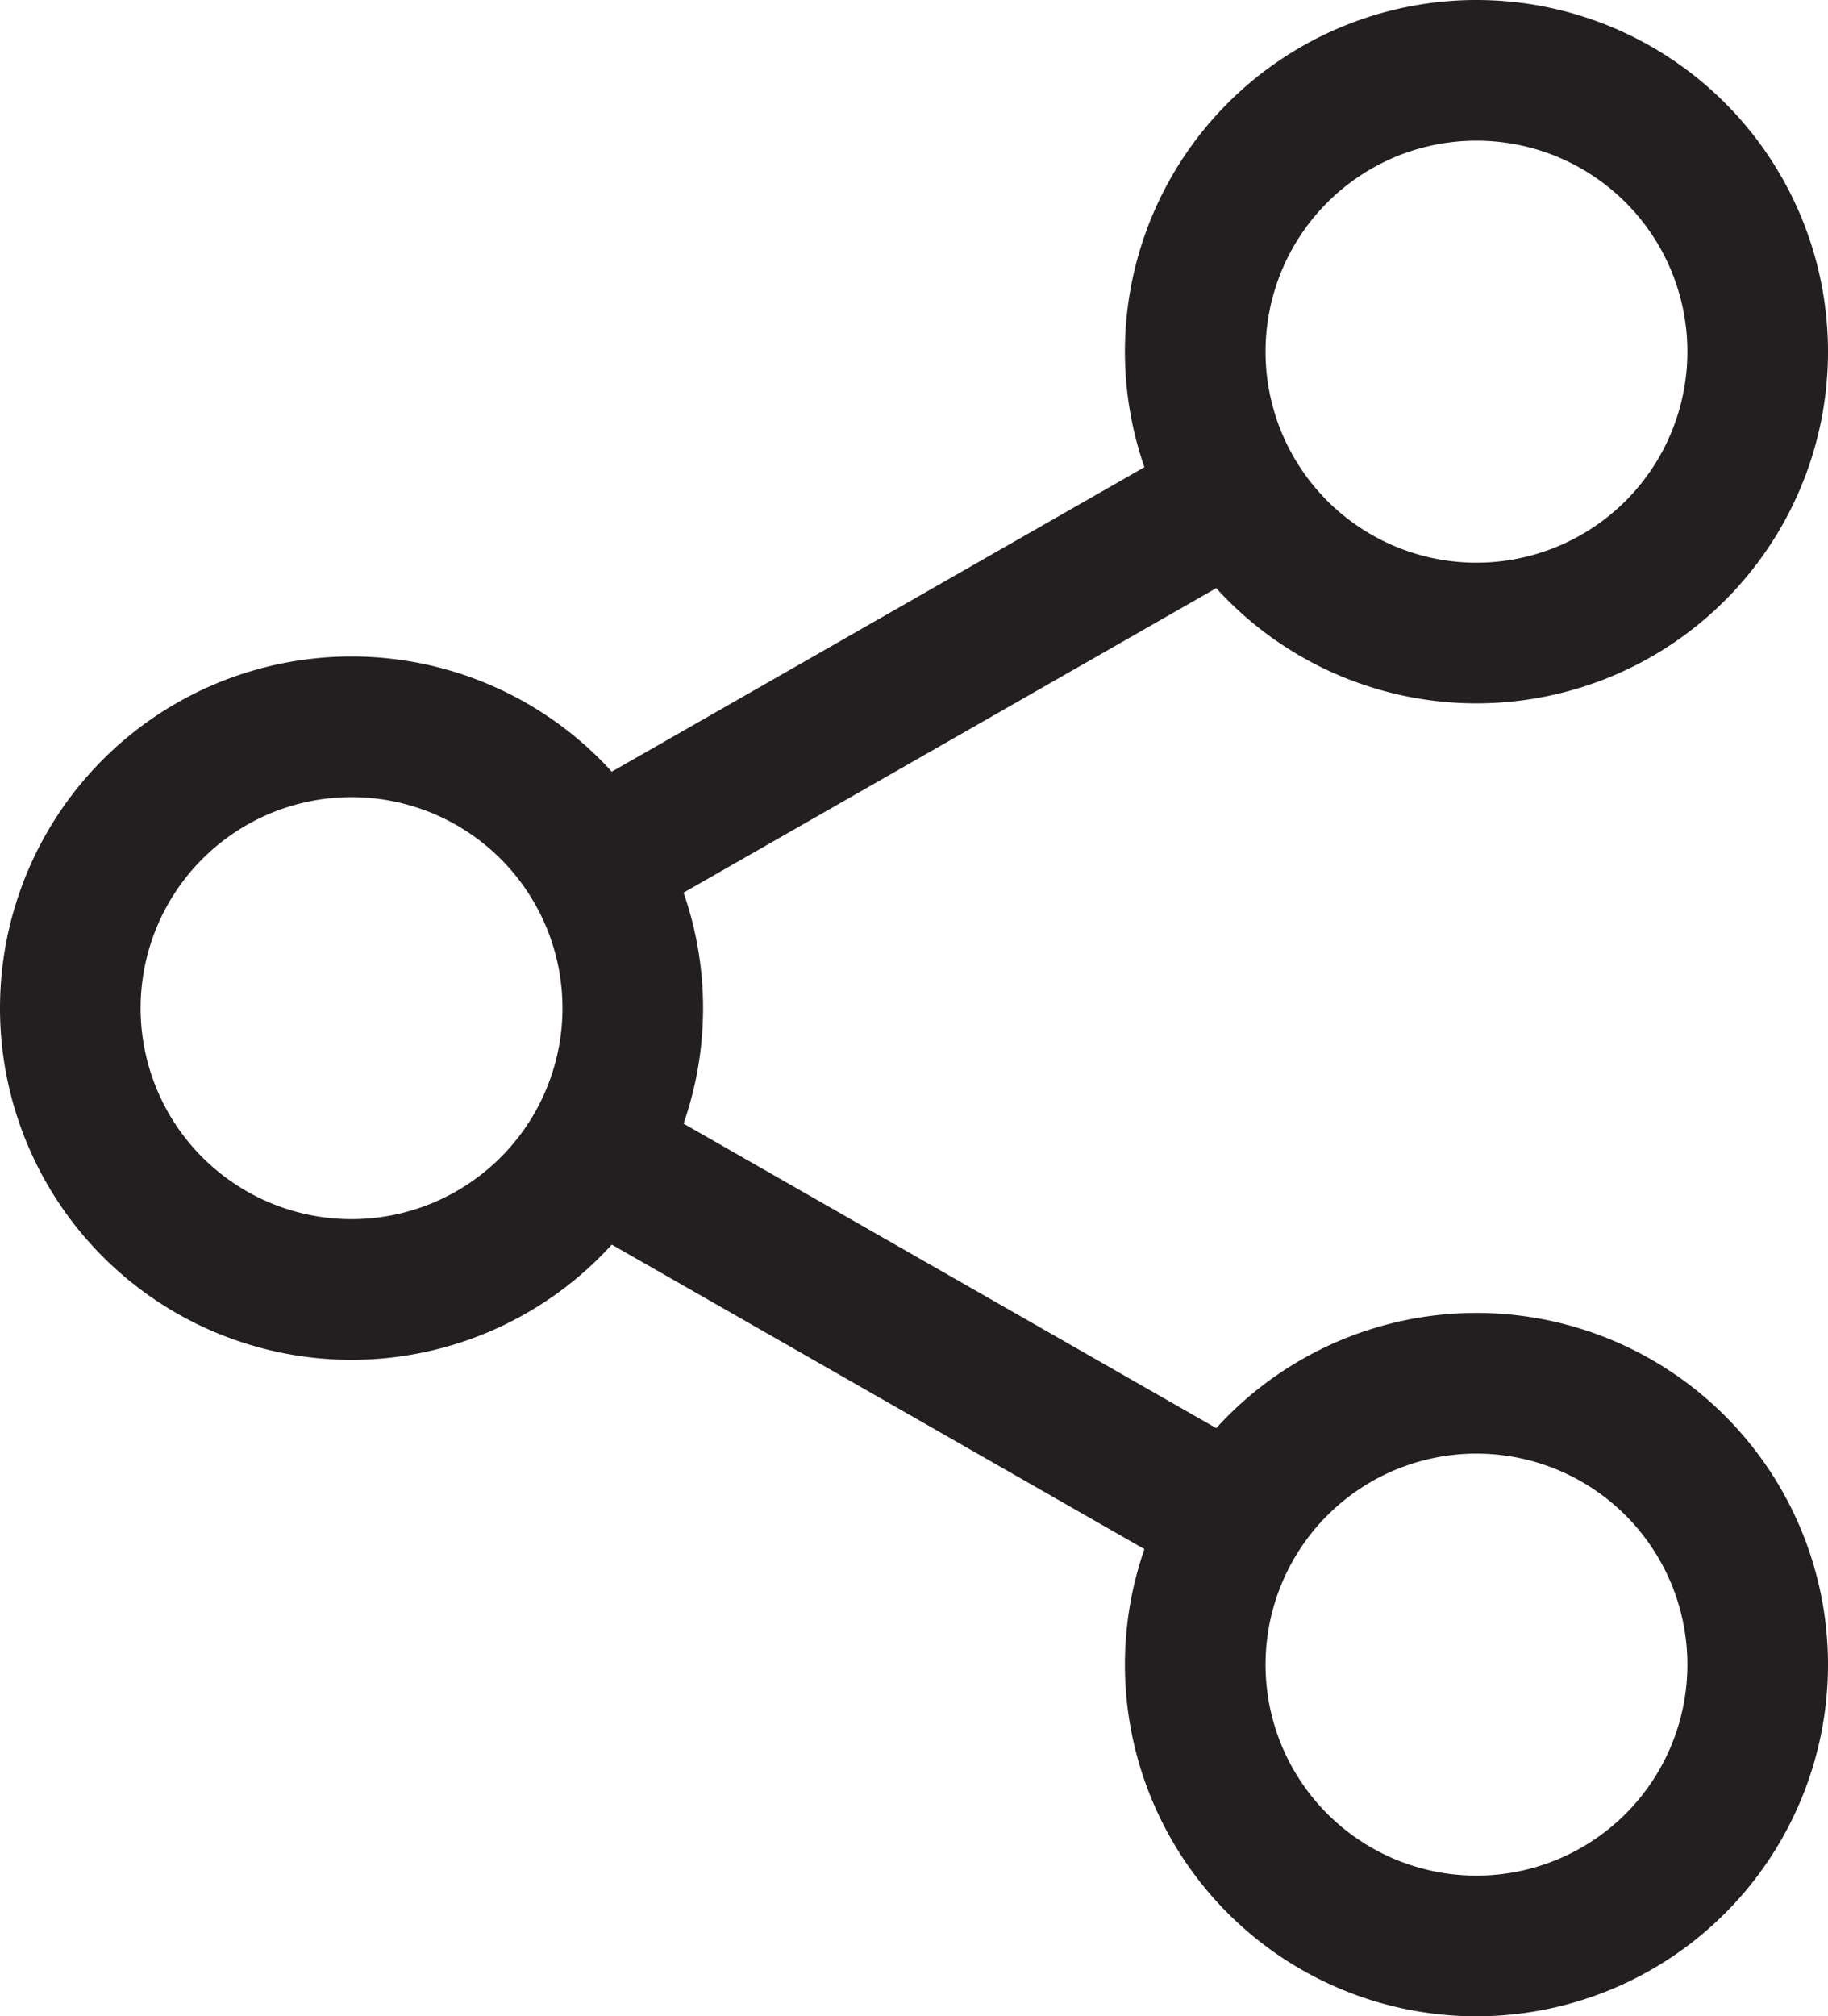 <svg xmlns="http://www.w3.org/2000/svg" width="19.5" height="21.5" viewBox="0 0 19.5 21.5">
  <g id="Gruppe_1146" data-name="Gruppe 1146" transform="translate(-2.25 -1.25)">
    <path id="Pfad_42756" data-name="Pfad 42756" d="M18,22a3,3,0,1,0-3-3A3,3,0,0,0,18,22ZM18,8a3,3,0,1,0-3-3A3,3,0,0,0,18,8ZM6,15a3,3,0,1,0-3-3A3,3,0,0,0,6,15Z" fill="none" stroke="#231e20" stroke-linecap="round" stroke-linejoin="round" stroke-width="1.5"/>
    <path id="Pfad_42757" data-name="Pfad 42757" d="M15.5,6.5l-7,4m0,3,7,4" fill="none" stroke="#231e20" stroke-width="1.5"/>
  </g>
</svg>
